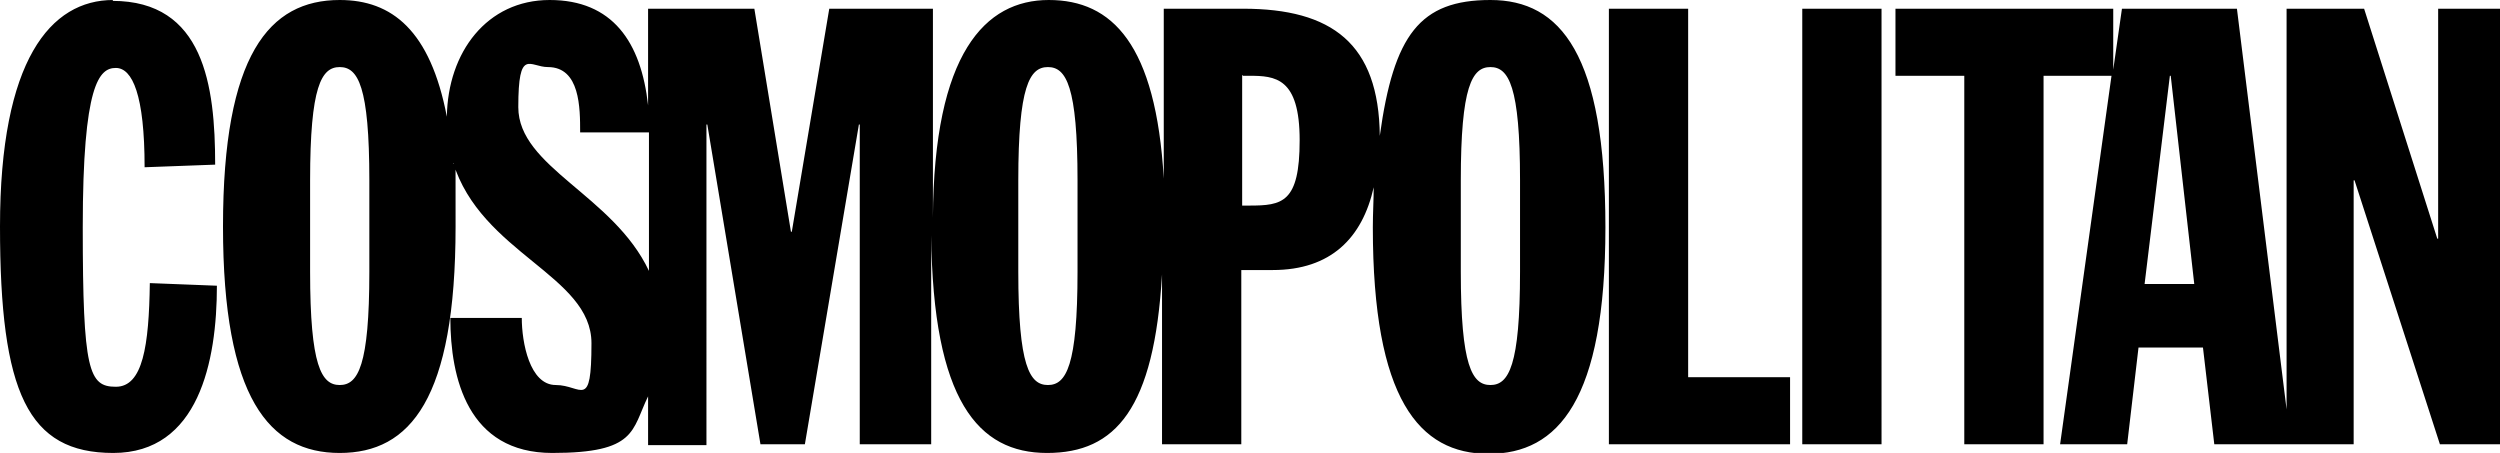 <?xml version="1.0" encoding="UTF-8"?>
<svg id="Layer_2" xmlns="http://www.w3.org/2000/svg" version="1.1" viewBox="0 0 287 52">
  <!-- Generator: Adobe Illustrator 29.7.1, SVG Export Plug-In . SVG Version: 2.1.1 Build 8)  -->
  <g id="Layer_1-2">
    <path d="M13,0C5.8,0,0,6.9,0,26s3.2,26,13,26,11.9-10.5,11.9-19.2l-7.7-.3c-.1,7.2-.8,11.9-3.9,11.9s-3.8-1.8-3.8-18.3,1.9-18.3,3.8-18.3,3.3,3.1,3.3,11.4l8.1-.3c0-9.1-1.3-18.8-11.8-18.8ZM39,0c-8.1,0-13.4,6.3-13.4,26s5.3,26,13.4,26,13.3-6.2,13.3-26,0-5.2-.3-7.4c3.2,10.5,15.9,13,15.9,20.8s-1.1,4.8-4.1,4.8-3.9-4.9-3.9-7.7h-8.2c0,6.9,2,15.5,11.7,15.5s9.1-2.6,11-6.5v5.6h6.7V14.3h.1l6.1,36.7h5.1l6.2-36.7h.1v36.7h8.2v-24c.2,19,5.4,25,13.3,25s12.3-5.1,13.2-20.5v19.5h9.1v-20h3.6c6.7,0,10.3-3.7,11.6-9.5,0,1.4-.1,3-.1,4.6,0,19.7,5.3,26,13.3,26s13.4-6.2,13.4-26S179.2,0,171.1,0s-11.1,4-12.7,15.6c-.1-10.6-5.5-14.6-15.7-14.6h-9.1v19.5c-.9-15.4-5.9-20.5-13.2-20.5s-13.2,6.1-13.3,25V1h-11.9l-4.3,25.6h-.1L86.6,1h-12.2v11.1C73.6,4.8,70.3,0,63.1,0s-11.7,6-11.8,13.4C49.4,3.5,45,0,39,0h0ZM184.7,1v50h20.8v-7.7h-11.7V1h-9.1ZM206.9,1v50h9.1V1h-9.1ZM217.6,1v7.7h7.9v42.3h9.1V8.7h7.8l-5.9,42.3h7.7l1.3-11.1h7.4l1.3,11.1h16v-30.3h.1l9.8,30.3h7.1V1h-7.3v26.4h-.1l-8.4-26.4h-8.9v46l-5.7-46h-13.2l-1,7V1h-24.9ZM39,7.7c2.1,0,3.4,2.2,3.4,13v10.5c0,10.8-1.3,13-3.4,13s-3.4-2.2-3.4-13v-10.5c0-10.8,1.3-13,3.4-13ZM62.9,7.7c3.7,0,3.7,4.7,3.7,7.5h7.9v15.9c-4.1-8.7-15-11.9-15-18.8s1.3-4.6,3.4-4.6h0ZM120.3,7.7c2.1,0,3.4,2.2,3.4,13v10.5c0,10.8-1.3,13-3.4,13s-3.4-2.2-3.4-13v-10.5c0-10.8,1.3-13,3.4-13ZM171.1,7.7c2.1,0,3.4,2.2,3.4,13v10.5c0,10.8-1.3,13-3.4,13s-3.4-2.2-3.4-13v-10.5c0-10.8,1.3-13,3.4-13ZM142.7,8.7h.7c3,0,5.8.2,5.8,7.4s-2,7.5-5.8,7.5h-.8v-15ZM249.1,8.7h.1l2.7,23.9h-5.7s2.9-23.9,2.9-23.9Z"/>
  </g>
</svg>